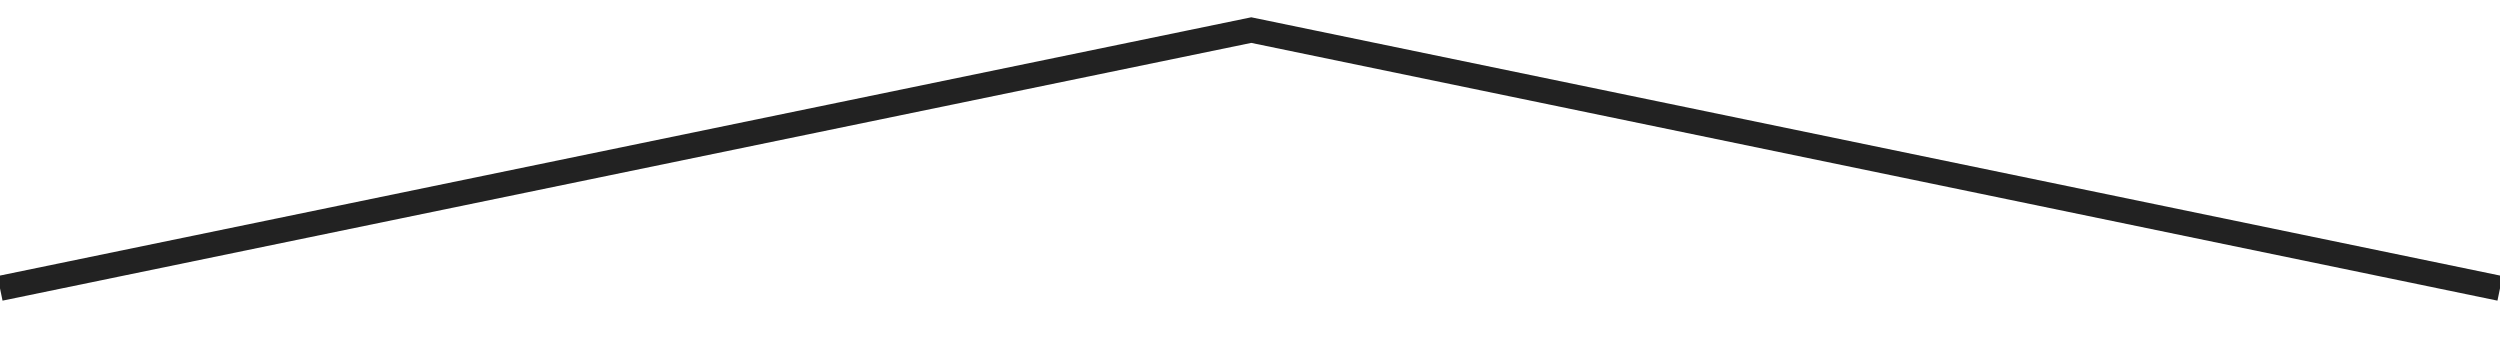 <?xml version="1.0" encoding="utf-8"?>
<!-- Generator: Adobe Illustrator 26.3.1, SVG Export Plug-In . SVG Version: 6.00 Build 0)  -->
<svg version="1.1" id="Calque_1" xmlns="http://www.w3.org/2000/svg" xmlns:xlink="http://www.w3.org/1999/xlink" x="0px" y="0px"
	 viewBox="0 0 99.7 14.4" style="enable-background:new 0 0 99.7 14.4;" xml:space="preserve">
<style type="text/css">
	.st0{fill:none;stroke:#222222;stroke-miterlimit:10;}
</style>
<polyline class="st0" points="99.7,11.5 49.9,1.2 0,11.5 "/>
</svg>
